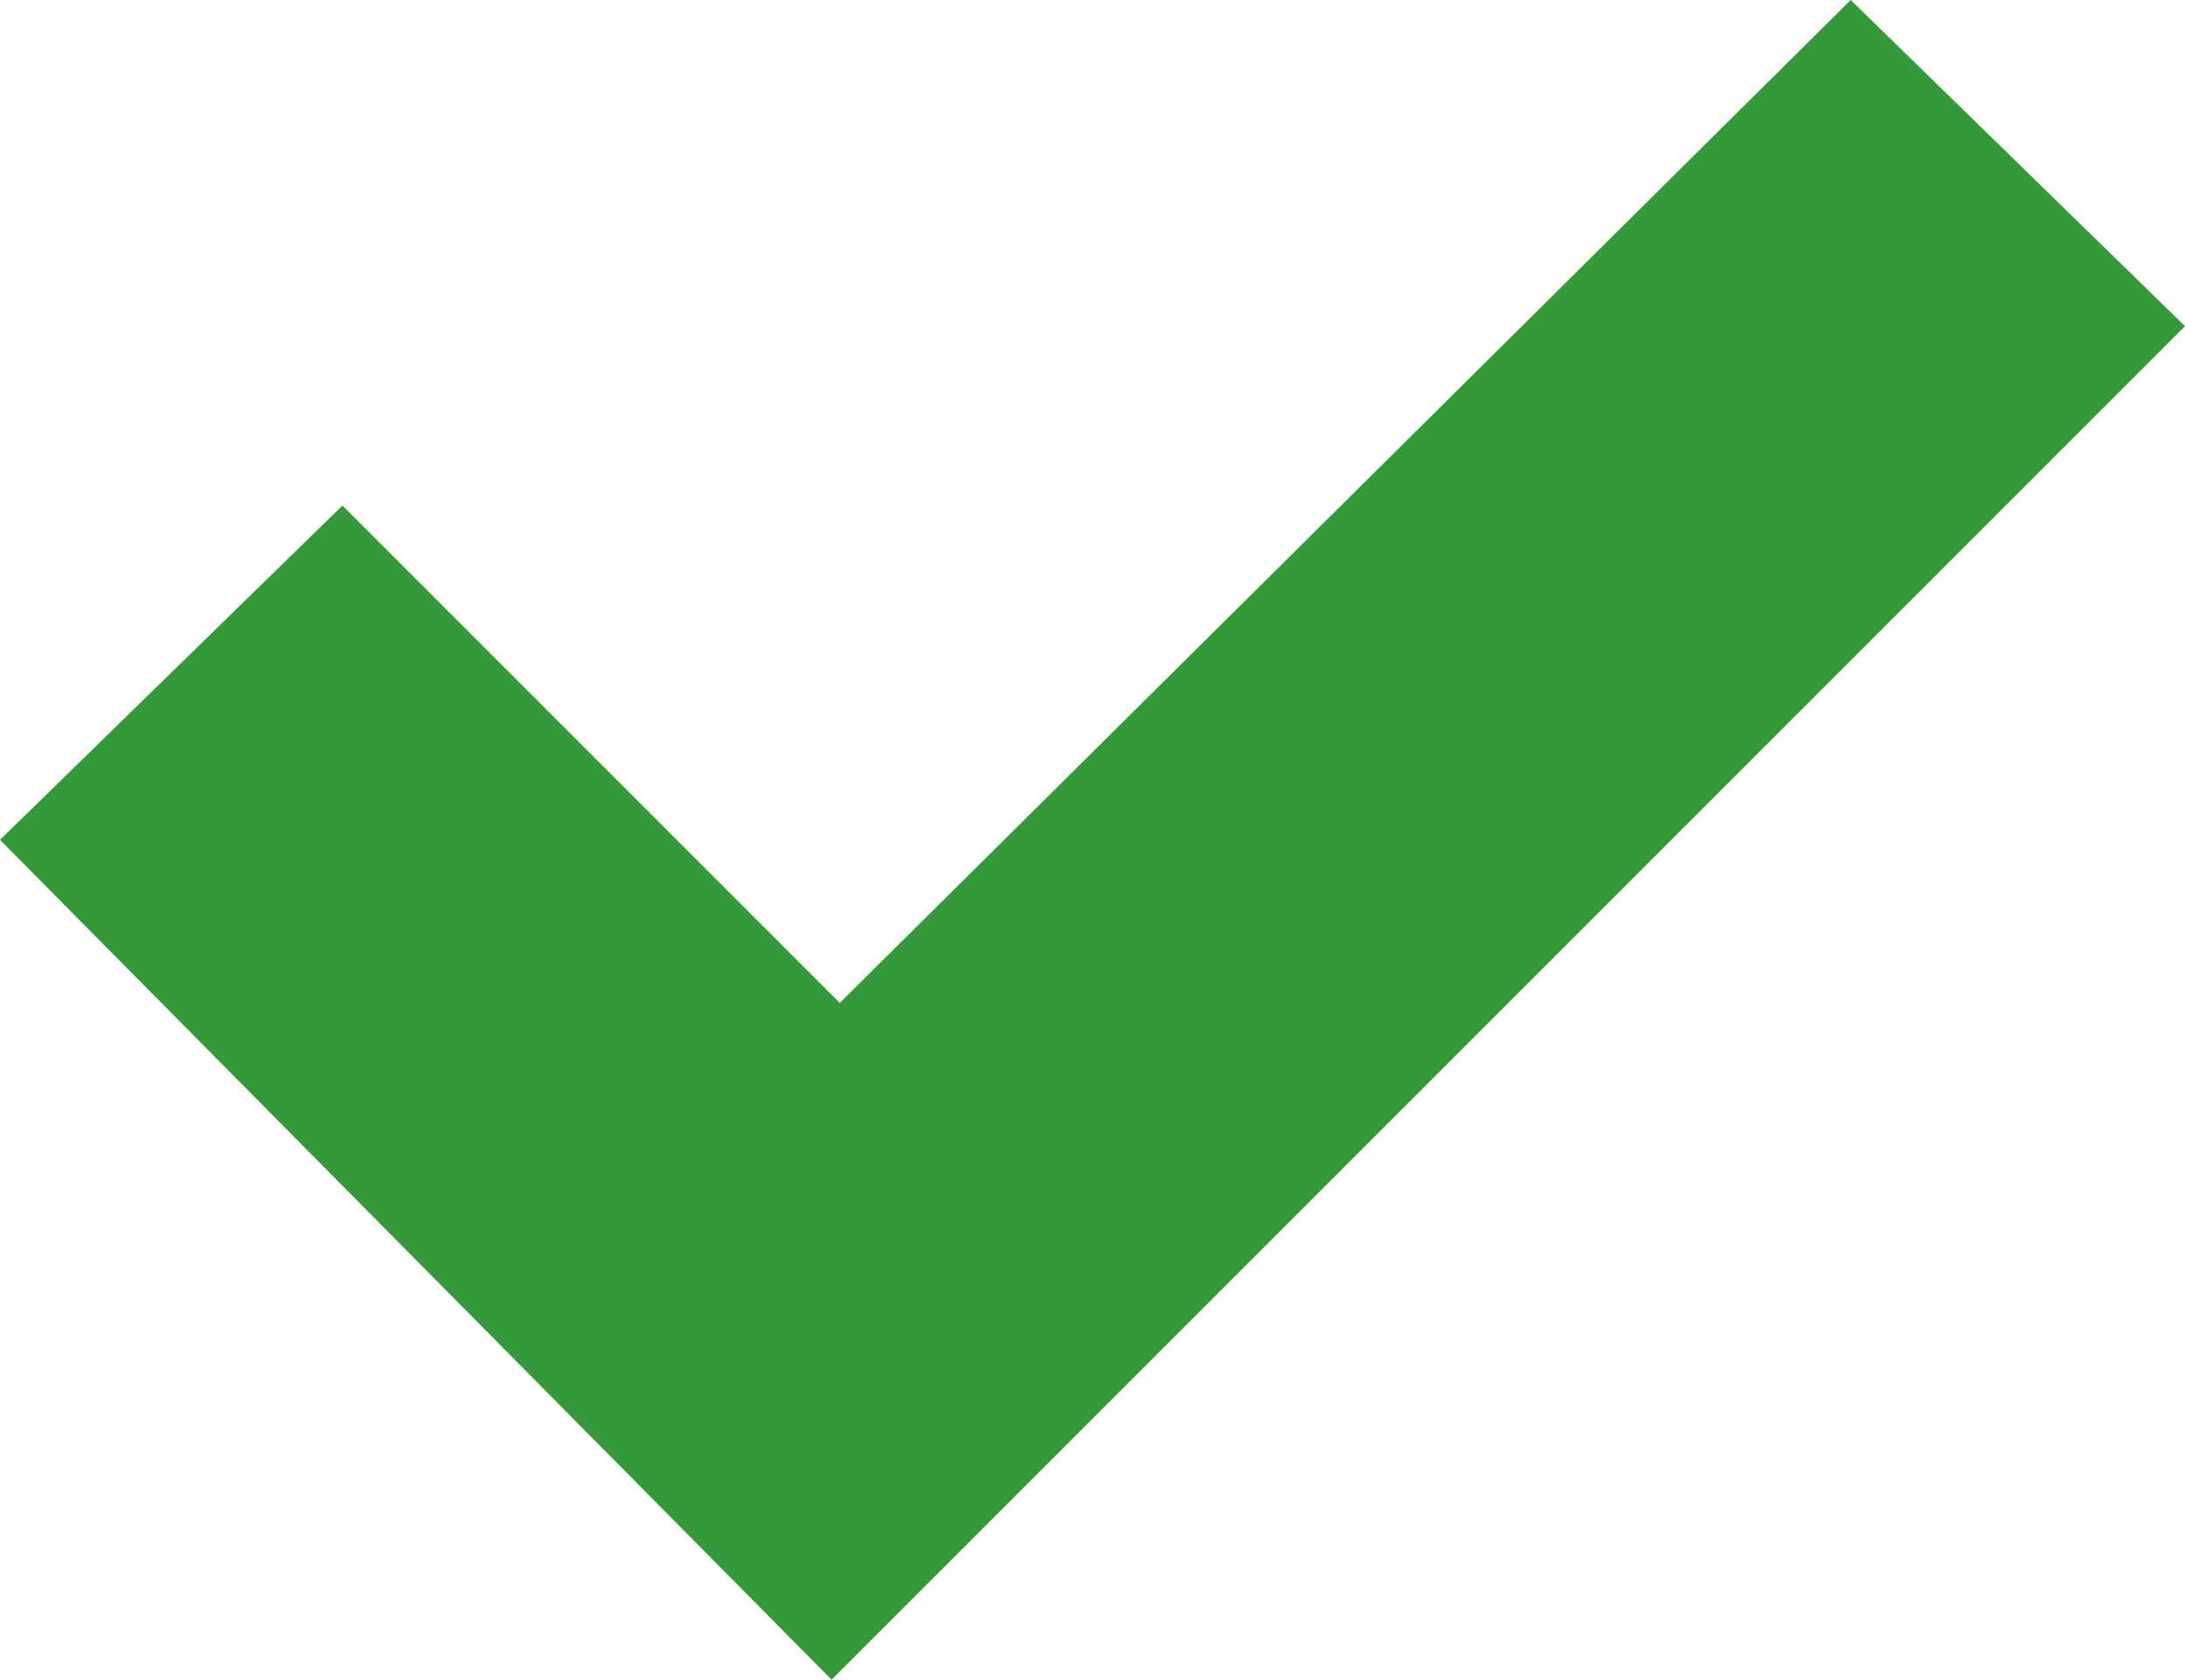 <?xml version="1.0" encoding="utf-8"?>
<!-- Generator: Adobe Illustrator 15.1.0, SVG Export Plug-In . SVG Version: 6.00 Build 0)  -->
<!DOCTYPE svg PUBLIC "-//W3C//DTD SVG 1.1//EN" "http://www.w3.org/Graphics/SVG/1.1/DTD/svg11.dtd">
<svg version="1.1" id="Layer_1" xmlns="http://www.w3.org/2000/svg" xmlns:xlink="http://www.w3.org/1999/xlink" x="0px" y="0px"
	 width="121.014px" height="93.018px" viewBox="0 0 121.014 93.018" enable-background="new 0 0 121.014 93.018"
	 xml:space="preserve">
<polygon fill="#349937" points="0,46.509 18.965,27.996 46.509,55.54 102.5,0 121.014,18.062 46.057,93.018 "/>
</svg>

